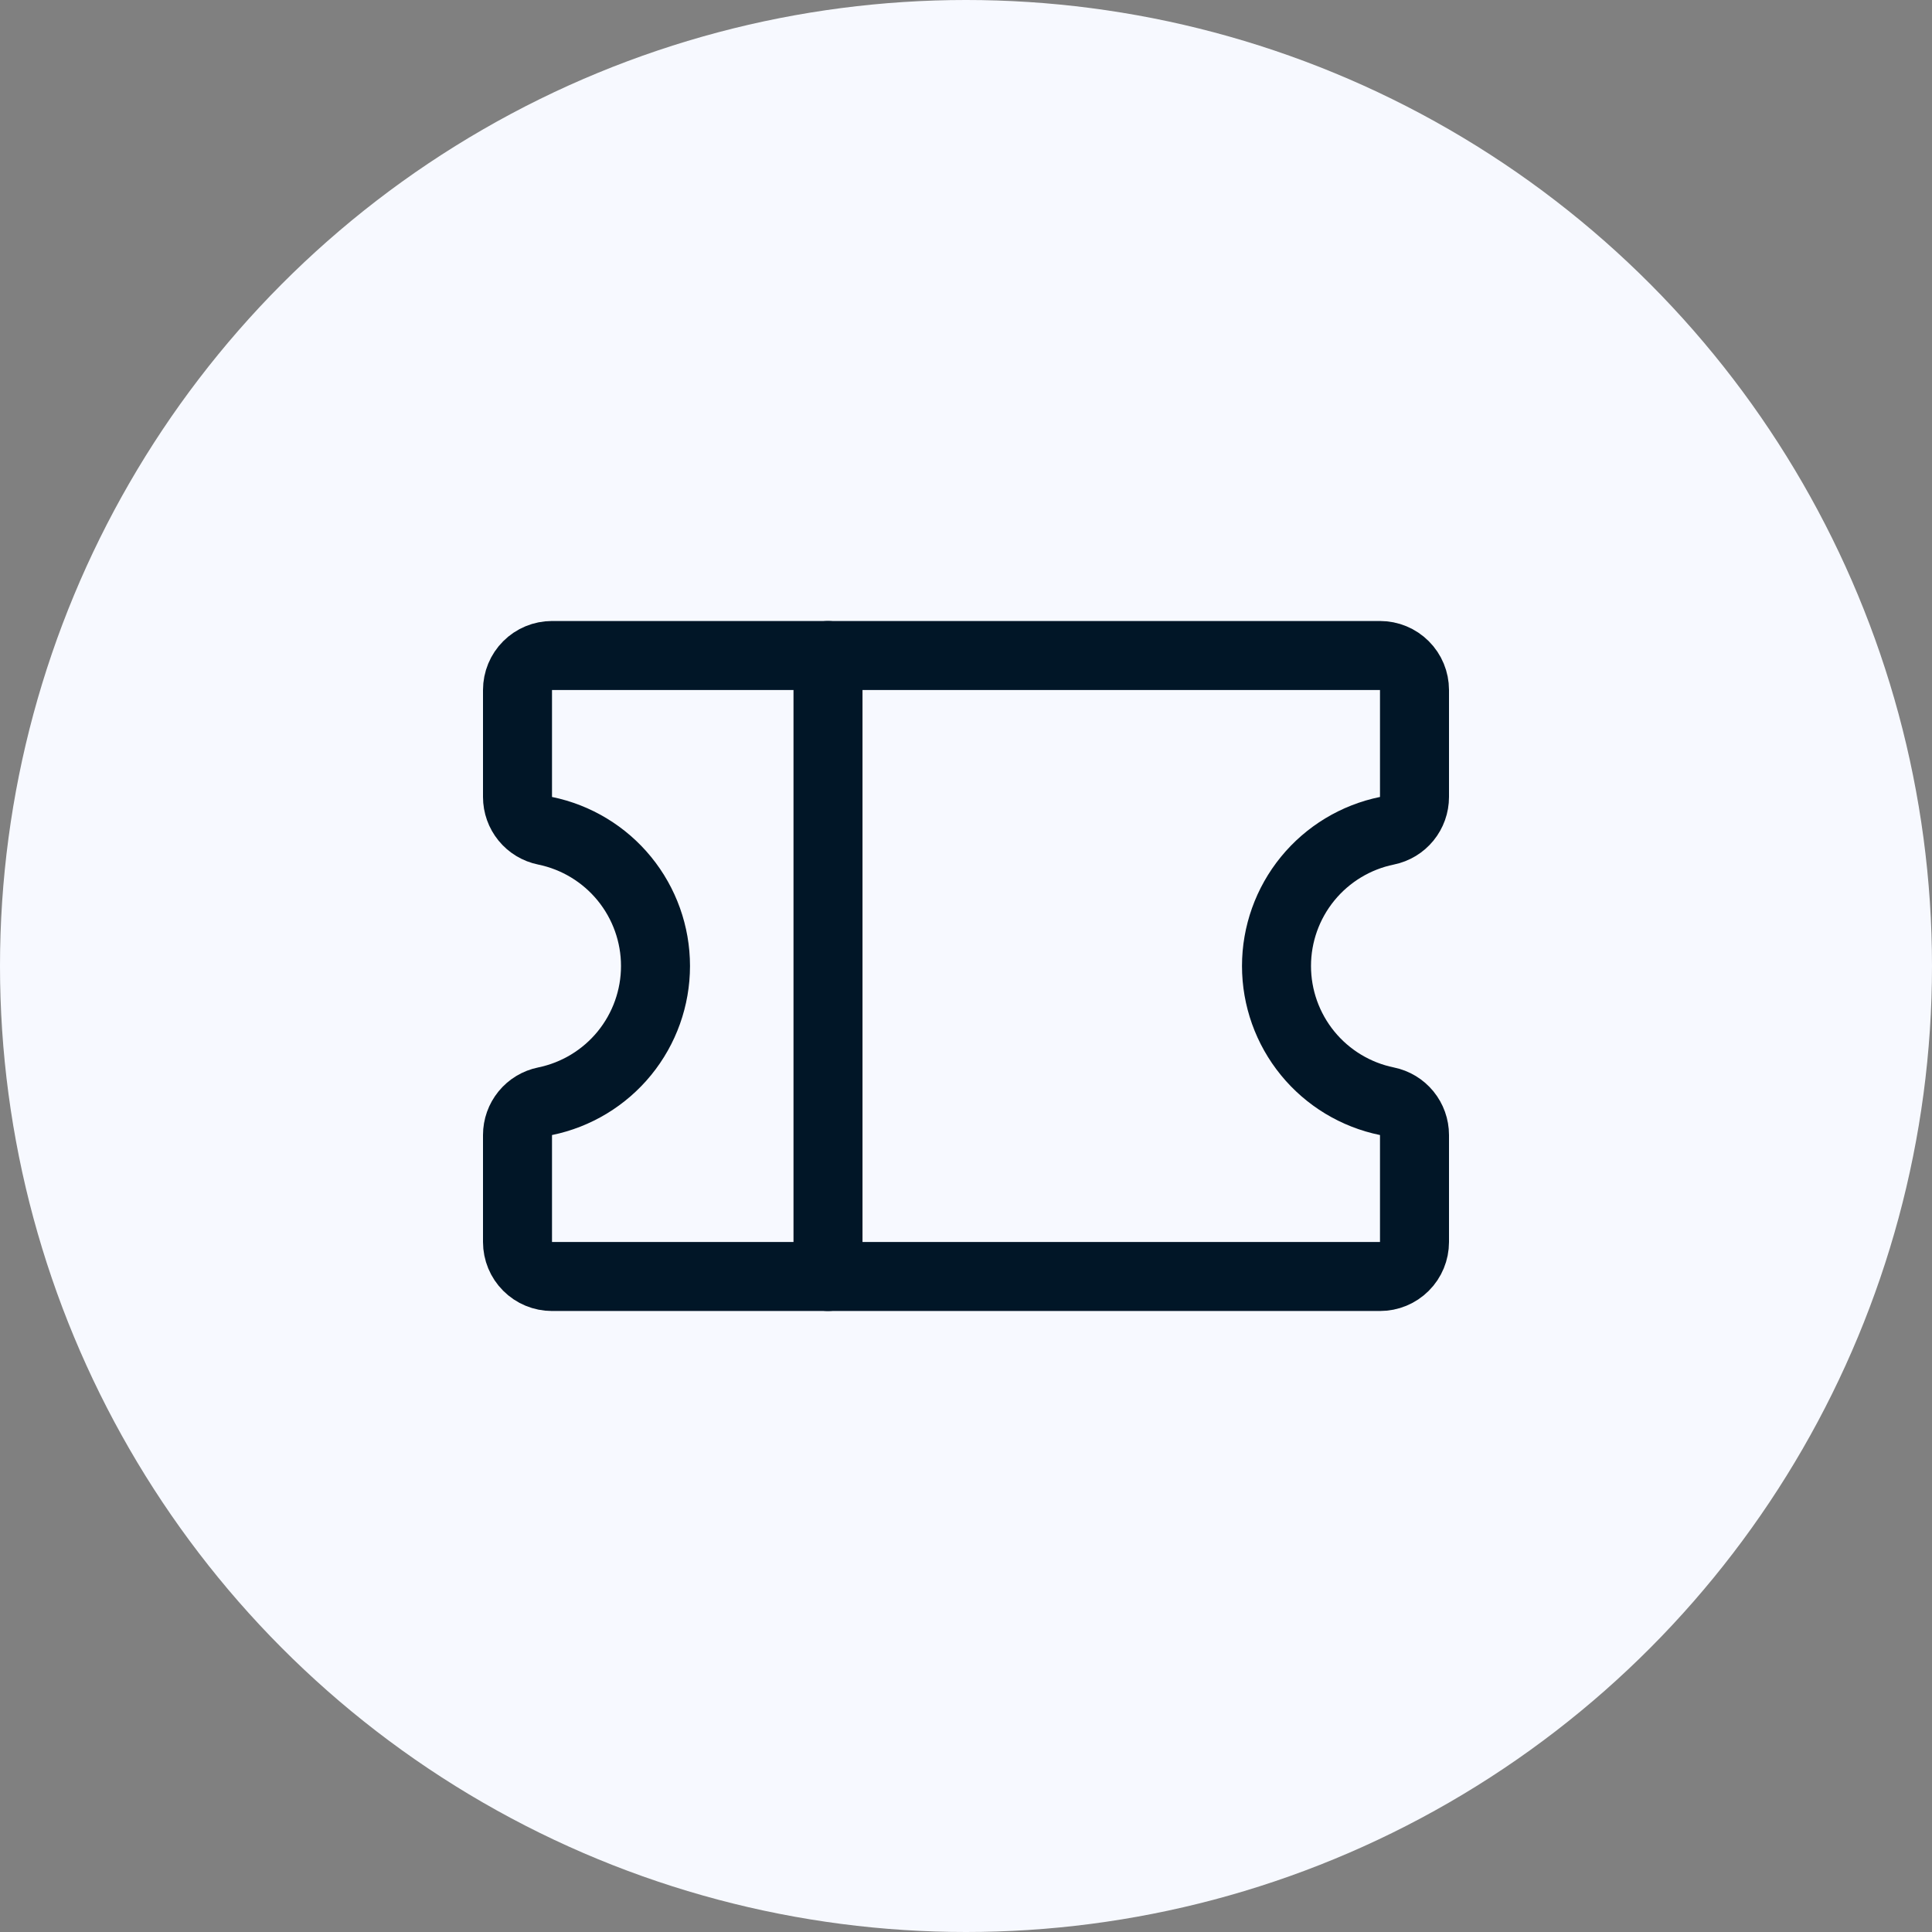 <svg width="56" height="56" viewBox="0 0 56 56" fill="none" xmlns="http://www.w3.org/2000/svg">
<rect x="0" y="0" width="56" height="56" fill="#808080" stroke="none"/>
<circle cx="28" cy="28" r="28" fill="#F7F9FF"/>
<path d="M24 19V37" stroke="#011627" stroke-width="2" stroke-linecap="round" stroke-linejoin="round"/>
<path d="M15 32.899C15 32.668 15.08 32.445 15.225 32.267C15.371 32.088 15.574 31.966 15.8 31.92C16.703 31.735 17.515 31.244 18.098 30.53C18.681 29.816 19 28.922 19 28C19 27.078 18.681 26.184 18.098 25.47C17.515 24.756 16.703 24.265 15.8 24.08C15.574 24.034 15.371 23.912 15.225 23.733C15.08 23.555 15 23.332 15 23.101V20C15 19.735 15.105 19.48 15.293 19.293C15.48 19.105 15.735 19 16 19H40C40.265 19 40.52 19.105 40.707 19.293C40.895 19.48 41 19.735 41 20V23.101C41 23.332 40.92 23.555 40.775 23.733C40.629 23.912 40.426 24.034 40.2 24.08C39.297 24.265 38.485 24.756 37.902 25.47C37.319 26.184 37 27.078 37 28C37 28.922 37.319 29.816 37.902 30.53C38.485 31.244 39.297 31.735 40.2 31.92C40.426 31.966 40.629 32.088 40.775 32.267C40.92 32.445 41 32.668 41 32.899V36C41 36.265 40.895 36.52 40.707 36.707C40.52 36.895 40.265 37 40 37H16C15.735 37 15.48 36.895 15.293 36.707C15.105 36.52 15 36.265 15 36V32.899Z" stroke="#011627" stroke-width="2" stroke-linecap="round" stroke-linejoin="round"/>
</svg>
